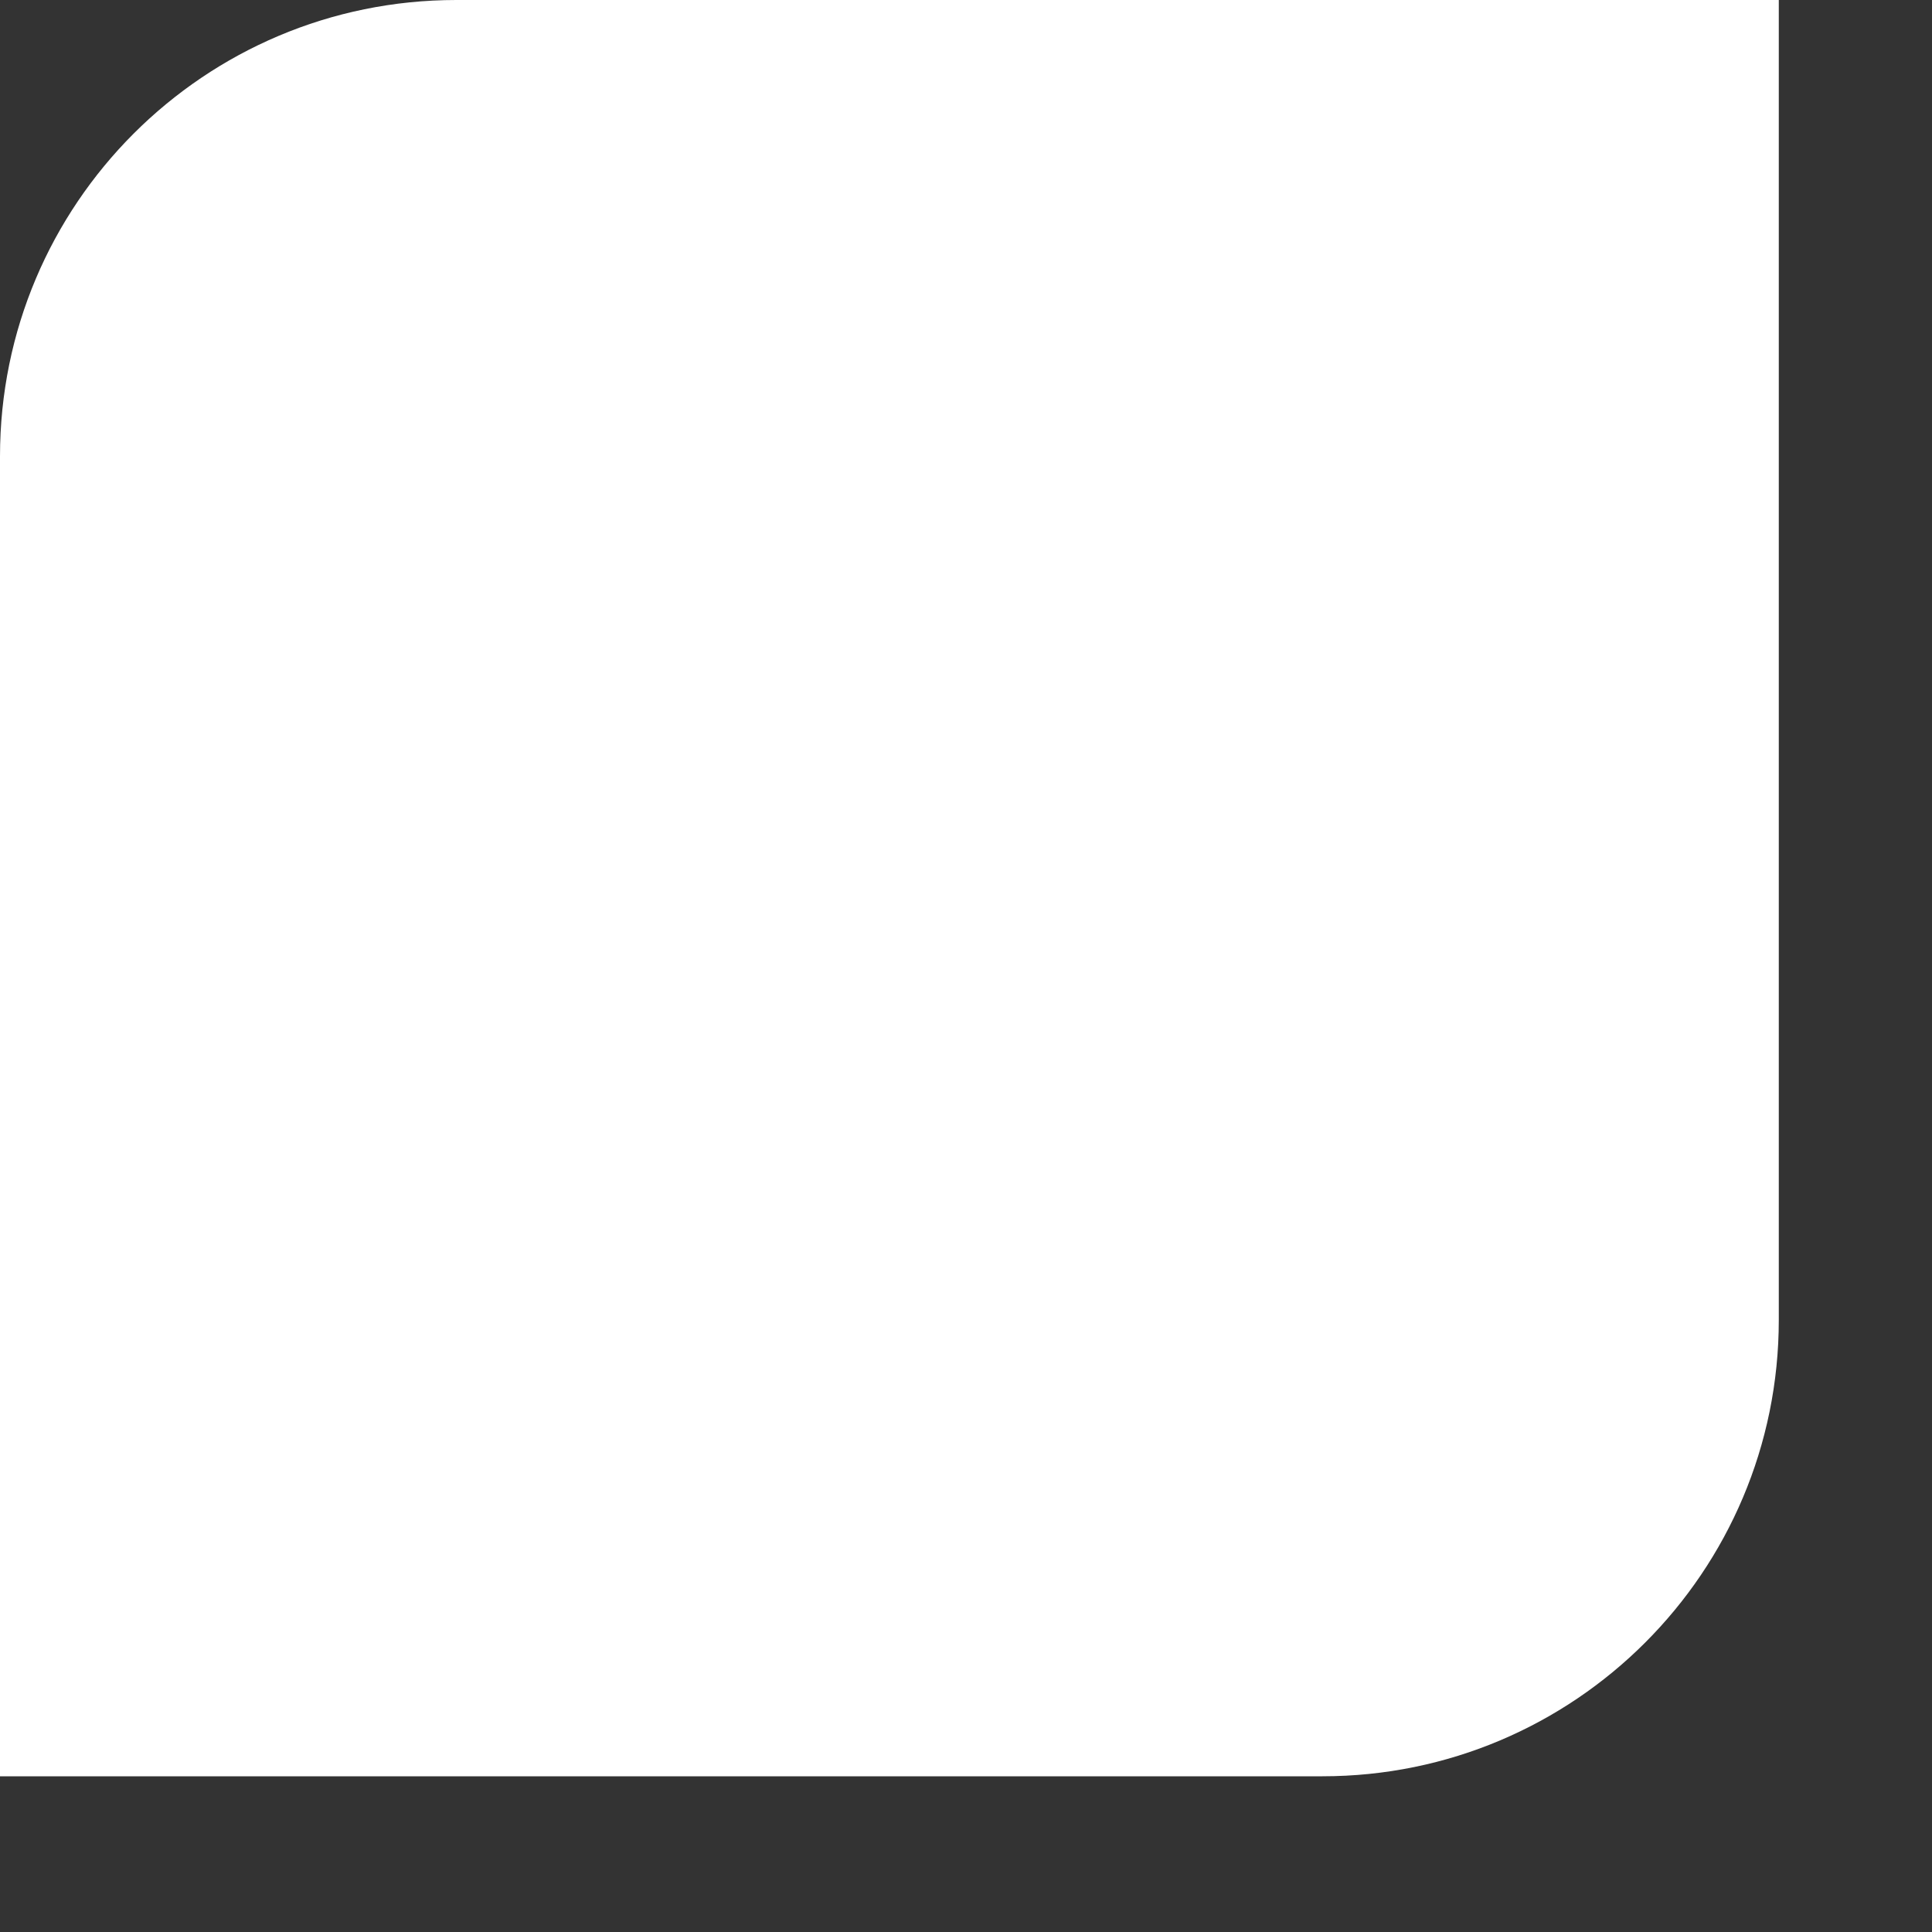 <?xml version="1.0" encoding="UTF-8"?> <svg xmlns="http://www.w3.org/2000/svg" width="10" height="10" viewBox="0 0 10 10" fill="none"><rect x="0" y="0" width="10" height="10" fill="#333333" stroke="none"/><path d="M0 2.362C0 1.057 1.057 0 2.362 0H9.207V6.832C9.207 8.137 8.149 9.194 6.845 9.194H0V2.362Z" fill="white"></path></svg> 
